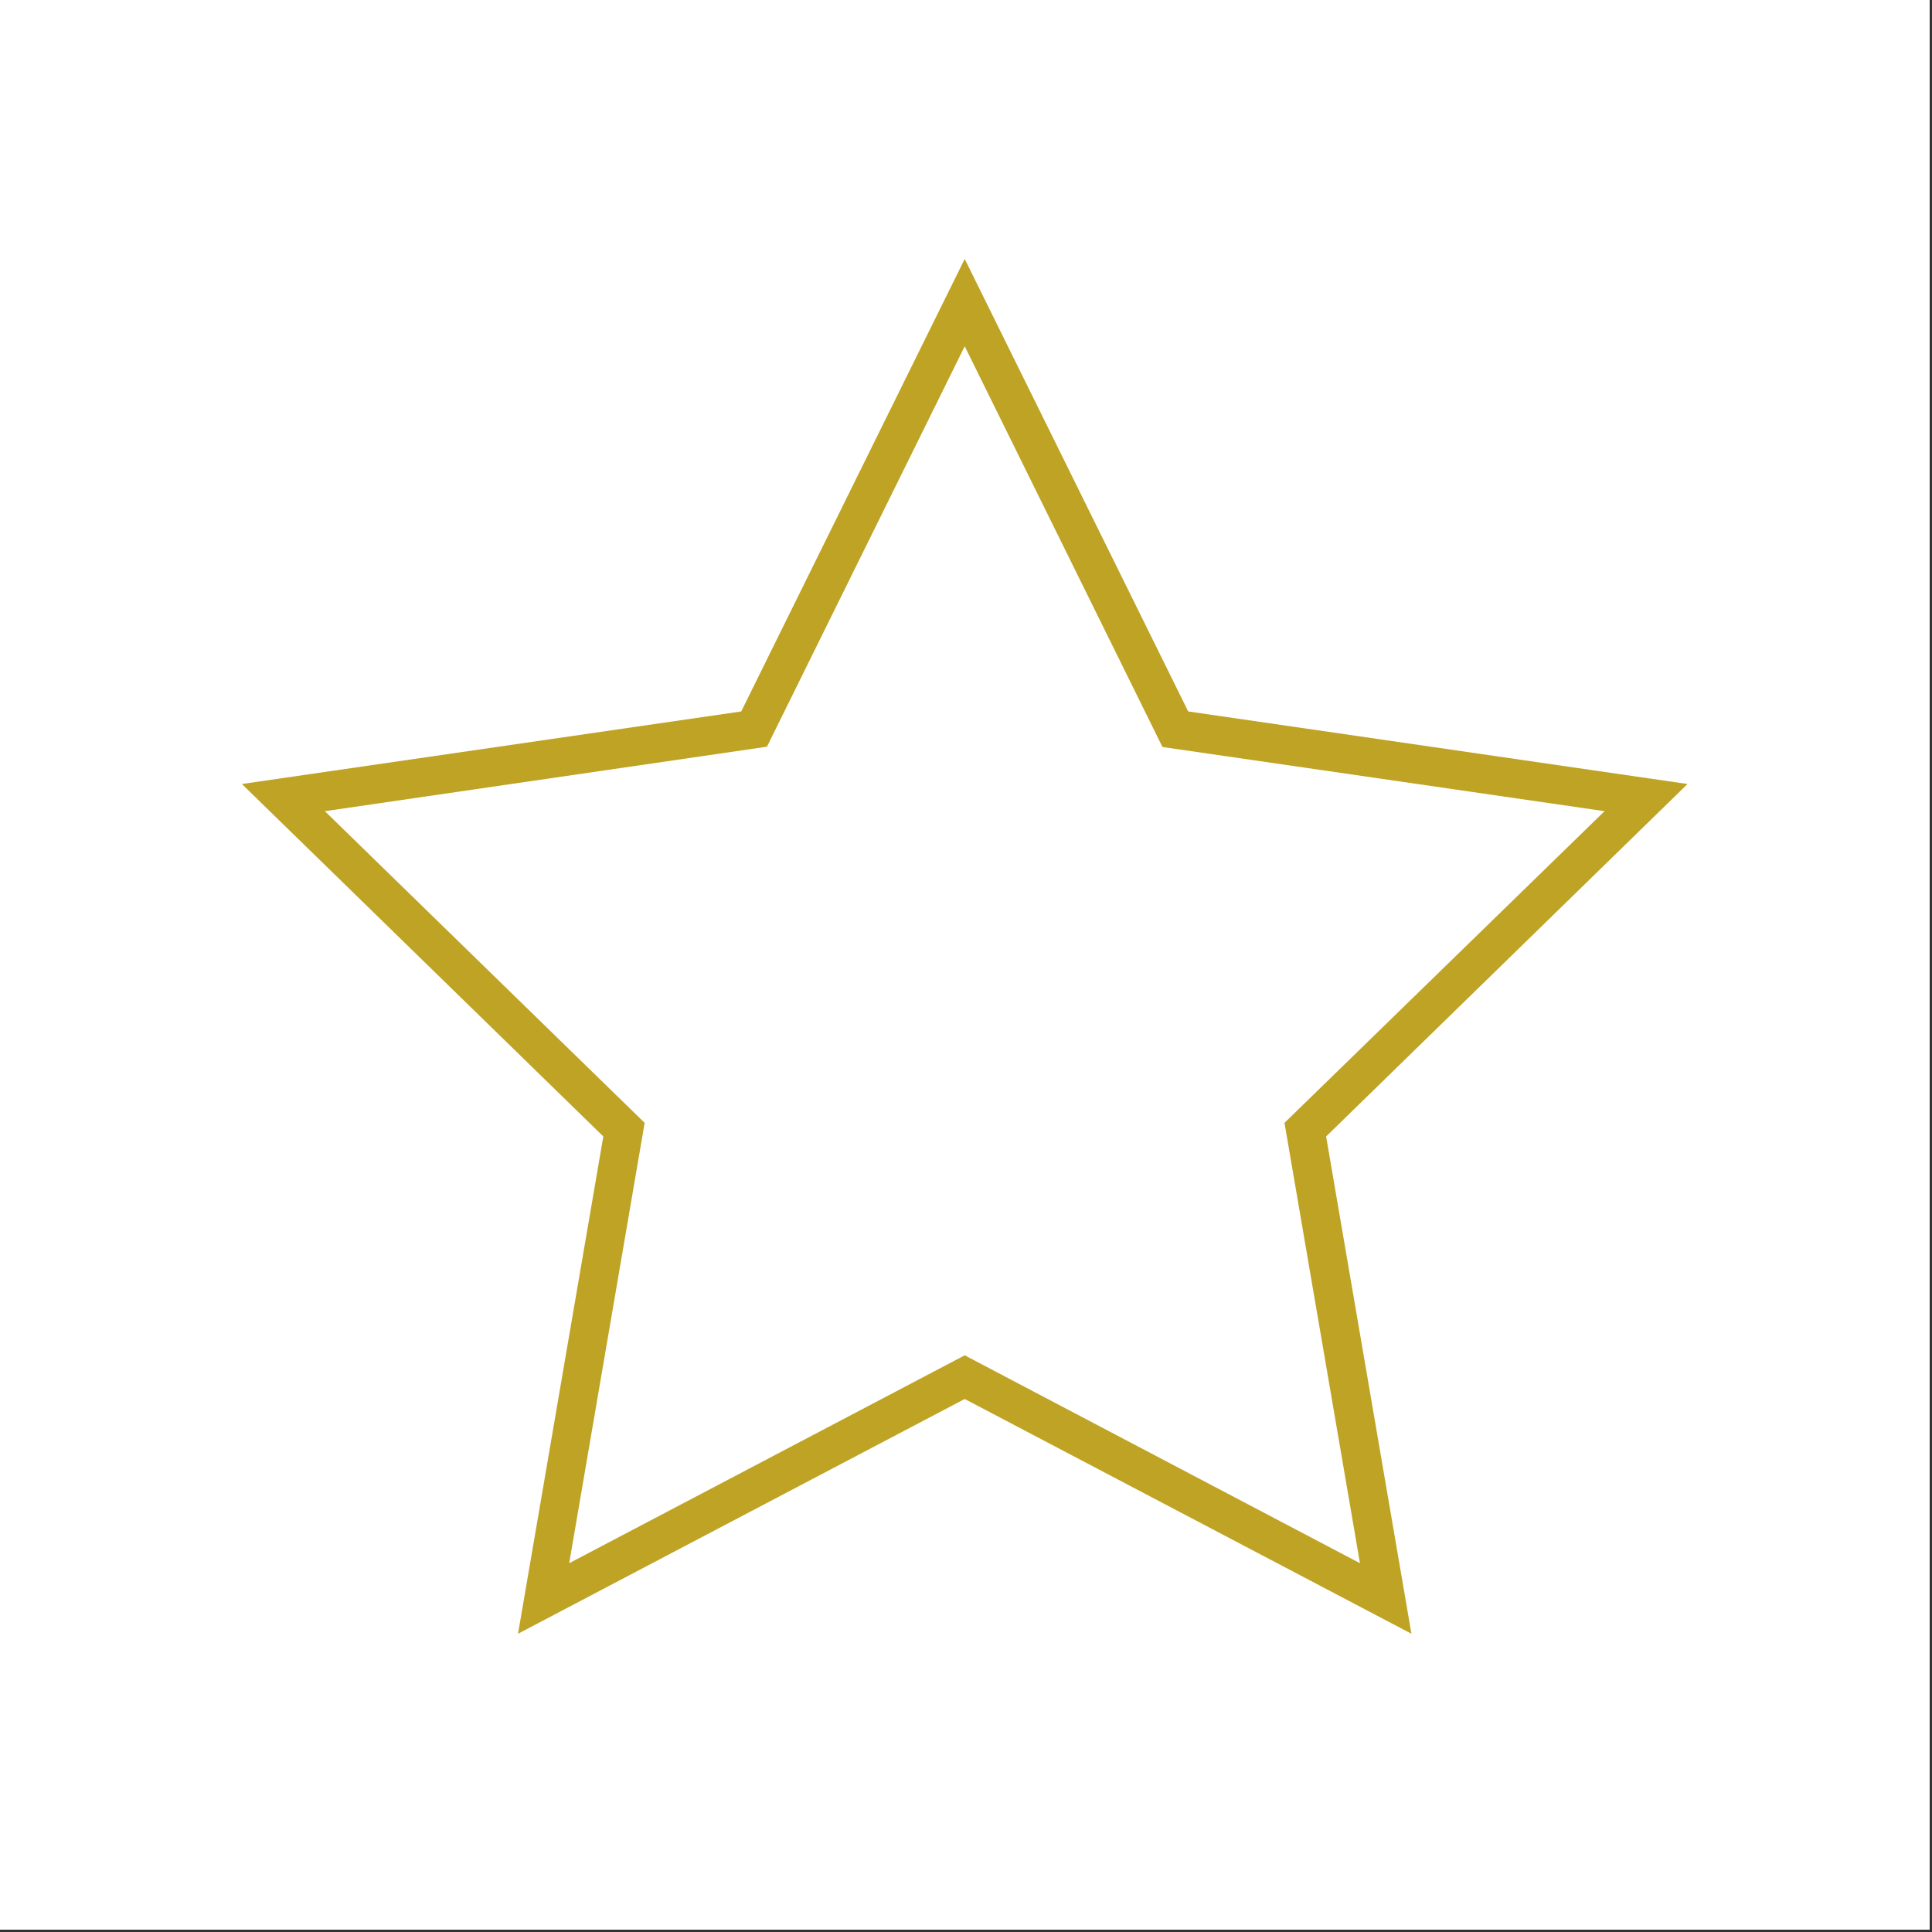 <svg xmlns="http://www.w3.org/2000/svg" xmlns:xlink="http://www.w3.org/1999/xlink" width="510" zoomAndPan="magnify" viewBox="0 0 382.5 382.5" height="510" preserveAspectRatio="xMidYMid meet" version="1.0"><rect x="0" y="0" width="382.5" height="382.5" fill="#333333" stroke="none"/><defs><g/><clipPath id="da431d3b7a"><path d="M 48.668 44 L 334 44 L 334 329.195 L 48.668 329.195 Z M 48.668 44 " clip-rule="nonzero"/></clipPath><clipPath id="2085e7496a"><path d="M 227 196 L 334.766 196 L 334.766 268 L 227 268 Z M 227 196 " clip-rule="nonzero"/></clipPath><clipPath id="c74de72fe5"><path d="M 109 206 L 273 206 L 273 291.352 L 109 291.352 Z M 109 206 " clip-rule="nonzero"/></clipPath><clipPath id="6223f7a358"><path d="M 140 91.359 L 243 91.359 L 243 194 L 140 194 Z M 140 91.359 " clip-rule="nonzero"/></clipPath><clipPath id="86bcd6dd80"><path d="M 48.668 50.773 L 334.043 50.773 L 334.043 322.668 L 48.668 322.668 Z M 48.668 50.773 " clip-rule="nonzero"/></clipPath><clipPath id="392a21af2a"><path d="M 133.887 157 L 197 157 L 197 260.266 L 133.887 260.266 Z M 133.887 157 " clip-rule="nonzero"/></clipPath><clipPath id="6a99a477ec"><path d="M 200 157 L 263.469 157 L 263.469 260.266 L 200 260.266 Z M 200 157 " clip-rule="nonzero"/></clipPath><clipPath id="6f5341a4e2"><path d="M 137 127.688 L 227 127.688 L 227 166 L 137 166 Z M 137 127.688 " clip-rule="nonzero"/></clipPath><clipPath id="0bc3c5d409"><path d="M 66 43.816 L 335 43.816 L 335 218 L 66 218 Z M 66 43.816 " clip-rule="nonzero"/></clipPath><clipPath id="4667266d30"><path d="M 74 127 L 335 127 L 335 329.469 L 74 329.469 Z M 74 127 " clip-rule="nonzero"/></clipPath><clipPath id="76f0e7addd"><path d="M 189.125 153.742 L 258.68 153.742 L 258.68 263.801 L 189.125 263.801 Z M 189.125 153.742 " clip-rule="nonzero"/></clipPath><clipPath id="97139698c2"><path d="M 123.855 153 L 194 153 L 194 263.973 L 123.855 263.973 Z M 123.855 153 " clip-rule="nonzero"/></clipPath><clipPath id="f30c8754c0"><path d="M 123.855 123.973 L 258.68 123.973 L 258.68 158.203 L 123.855 158.203 Z M 123.855 123.973 " clip-rule="nonzero"/></clipPath><clipPath id="8fece9bccb"><path d="M 65 59 L 334.793 59 L 334.793 191 L 65 191 Z M 65 59 " clip-rule="nonzero"/></clipPath><clipPath id="5f9b24b45d"><path d="M 48.703 187.215 L 321.129 187.215 L 321.129 324.203 L 48.703 324.203 Z M 48.703 187.215 " clip-rule="nonzero"/></clipPath><clipPath id="00abae5fb8"><path d="M 48.668 43.043 L 334.793 43.043 L 334.793 329.168 L 48.668 329.168 Z M 48.668 43.043 " clip-rule="nonzero"/></clipPath><clipPath id="91a1240335"><path d="M 107.234 99.98 L 274 99.98 L 274 243.793 L 107.234 243.793 Z M 107.234 99.98 " clip-rule="nonzero"/></clipPath><clipPath id="9a9134018b"><path d="M 48.668 68.309 L 334.043 68.309 L 334.043 293.762 L 48.668 293.762 Z M 48.668 68.309 " clip-rule="nonzero"/></clipPath><clipPath id="d5de051dcf"><path d="M 0 0 L 382 0 L 382 382 L 0 382 Z M 0 0 " clip-rule="nonzero"/></clipPath><clipPath id="e08850afb2"><rect x="0" width="382" y="0" height="382"/></clipPath><clipPath id="96ad18a1ef"><path d="M 47.891 51.051 L 334.02 51.051 L 334.02 323.691 L 47.891 323.691 Z M 47.891 51.051 " clip-rule="nonzero"/></clipPath></defs><path fill="#ffffff" d="M 0 0 L 382 0 L 382 382 L 0 382 Z M 0 0 " fill-opacity="1" fill-rule="nonzero"/><path fill="#ffffff" d="M 0 0 L 382 0 L 382 382 L 0 382 Z M 0 0 " fill-opacity="1" fill-rule="nonzero"/><g fill="#bfa324" fill-opacity="1"><g transform="translate(138.325, 279.778)"><g><path d="M 34.328 -48.391 L 34.328 -54.578 C 34.328 -60.93 34.922 -66.391 36.109 -70.953 C 37.297 -75.523 39.379 -79.797 42.359 -83.766 C 45.336 -87.742 49.488 -91.957 54.812 -96.406 C 61.008 -101.57 65.914 -105.961 69.531 -109.578 C 73.145 -113.191 75.742 -116.828 77.328 -120.484 C 78.922 -124.141 79.719 -128.547 79.719 -133.703 C 79.719 -141.973 77.055 -148.312 71.734 -152.719 C 66.41 -157.125 58.906 -159.328 49.219 -159.328 C 41.352 -159.328 34.359 -158.332 28.234 -156.344 C 22.117 -154.363 16.242 -151.984 10.609 -149.203 L 3.688 -165.172 C 10.207 -168.586 17.281 -171.367 24.906 -173.516 C 32.531 -175.66 41.031 -176.734 50.406 -176.734 C 65.738 -176.734 77.613 -172.938 86.031 -165.344 C 94.457 -157.758 98.672 -147.332 98.672 -134.062 C 98.672 -126.676 97.477 -120.379 95.094 -115.172 C 92.719 -109.973 89.344 -105.207 84.969 -100.875 C 80.602 -96.551 75.441 -91.961 69.484 -87.109 C 64.234 -82.66 60.219 -78.75 57.438 -75.375 C 54.656 -72 52.75 -68.539 51.719 -65 C 50.688 -61.469 50.172 -57.238 50.172 -52.312 L 50.172 -48.391 Z M 29.078 -12.391 C 29.078 -17.953 30.383 -21.906 33 -24.25 C 35.625 -26.594 39.004 -27.766 43.141 -27.766 C 47.035 -27.766 50.352 -26.594 53.094 -24.25 C 55.832 -21.906 57.203 -17.953 57.203 -12.391 C 57.203 -6.91 55.832 -2.914 53.094 -0.406 C 50.352 2.094 47.035 3.344 43.141 3.344 C 39.004 3.344 35.625 2.094 33 -0.406 C 30.383 -2.914 29.078 -6.91 29.078 -12.391 Z M 29.078 -12.391 "/></g></g></g><g clip-path="url(#da431d3b7a)"><path fill="#bfa324" d="M 291.352 126.641 L 291.352 137.773 L 326.531 164.938 L 282.445 190.098 L 282.445 57.398 C 282.445 50.051 276.438 44.039 269.09 44.039 L 117.688 44.039 C 110.34 44.039 104.328 50.051 104.328 57.398 L 104.328 192.547 L 56.68 165.605 L 95.422 135.324 L 95.422 123.969 L 50.449 159.148 C 49.781 159.816 49.113 160.484 48.891 161.375 L 48.668 161.152 L 48.668 315.672 C 48.668 323.02 54.68 329.031 62.023 329.031 L 320.297 329.031 C 327.645 329.031 333.656 323.02 333.656 315.672 L 333.656 162.711 C 334.102 160.93 333.434 159.148 332.098 158.035 Z M 113.234 57.398 C 113.234 54.949 115.238 52.945 117.688 52.945 L 269.09 52.945 C 271.539 52.945 273.543 54.949 273.543 57.398 L 273.543 194.996 L 245.043 211.027 L 137.059 211.027 L 113.234 197.445 Z M 229.457 219.934 L 205.855 233.289 L 176.465 233.289 L 152.867 219.934 Z M 324.75 315.672 C 324.75 318.121 322.746 320.125 320.297 320.125 L 62.023 320.125 C 59.574 320.125 57.57 318.121 57.57 315.672 L 57.57 176.293 L 184.48 247.984 C 188.488 250.211 193.609 250.211 197.617 247.984 L 324.75 176.293 Z M 324.75 315.672 " fill-opacity="1" fill-rule="nonzero"/></g><path fill="#bfa324" d="M 131.047 75.211 L 175.574 75.211 C 178.023 75.211 180.027 73.207 180.027 70.758 C 180.027 68.309 178.023 66.305 175.574 66.305 L 131.047 66.305 C 128.598 66.305 126.594 68.309 126.594 70.758 C 126.594 73.207 128.598 75.211 131.047 75.211 Z M 131.047 75.211 " fill-opacity="1" fill-rule="nonzero"/><path fill="#bfa324" d="M 131.047 97.477 L 175.574 97.477 C 178.023 97.477 180.027 95.473 180.027 93.023 C 180.027 90.574 178.023 88.57 175.574 88.57 L 131.047 88.57 C 128.598 88.57 126.594 90.574 126.594 93.023 C 126.594 95.473 128.598 97.477 131.047 97.477 Z M 131.047 97.477 " fill-opacity="1" fill-rule="nonzero"/><path fill="#bfa324" d="M 126.594 130.871 L 260.184 130.871 C 262.633 130.871 264.637 128.867 264.637 126.418 C 264.637 123.969 262.633 121.965 260.184 121.965 L 126.594 121.965 C 124.145 121.965 122.141 123.969 122.141 126.418 C 122.141 128.867 124.145 130.871 126.594 130.871 Z M 126.594 130.871 " fill-opacity="1" fill-rule="nonzero"/><path fill="#bfa324" d="M 126.594 153.137 L 260.184 153.137 C 262.633 153.137 264.637 151.133 264.637 148.684 C 264.637 146.234 262.633 144.23 260.184 144.23 L 126.594 144.23 C 124.145 144.23 122.141 146.234 122.141 148.684 C 122.141 151.133 124.145 153.137 126.594 153.137 Z M 126.594 153.137 " fill-opacity="1" fill-rule="nonzero"/><path fill="#bfa324" d="M 126.594 175.402 L 260.184 175.402 C 262.633 175.402 264.637 173.398 264.637 170.949 C 264.637 168.5 262.633 166.496 260.184 166.496 L 126.594 166.496 C 124.145 166.496 122.141 168.5 122.141 170.949 C 122.141 173.398 124.145 175.402 126.594 175.402 Z M 126.594 175.402 " fill-opacity="1" fill-rule="nonzero"/><path fill="#bfa324" d="M 264.637 193.215 C 264.637 190.766 262.633 188.762 260.184 188.762 L 126.594 188.762 C 124.145 188.762 122.141 190.766 122.141 193.215 C 122.141 195.664 124.145 197.668 126.594 197.668 L 260.184 197.668 C 262.633 197.668 264.637 195.664 264.637 193.215 Z M 264.637 193.215 " fill-opacity="1" fill-rule="nonzero"/><g clip-path="url(#2085e7496a)"><path fill="#bfa324" d="M 274.242 267.742 L 334.742 267.742 C 327.531 212.043 299.703 196.957 266.445 196.957 C 251.922 196.957 238.438 199.82 227.246 207.707 C 250.641 216.961 266.191 236.855 274.242 267.742 " fill-opacity="1" fill-rule="nonzero"/></g><path fill="#bfa324" d="M 266.445 100.336 C 255.711 100.336 245.93 104.316 238.43 110.867 C 244.574 119.855 248.16 130.727 248.16 142.426 C 248.16 154.465 244.316 165.621 237.832 174.766 C 245.41 181.625 255.418 185.844 266.445 185.844 C 290.043 185.844 309.199 166.695 309.199 143.07 C 309.199 119.473 290.043 100.336 266.445 100.336 " fill-opacity="1" fill-rule="nonzero"/><path fill="#bfa324" d="M 108.508 267.742 L 48.016 267.742 C 55.219 212.043 83.059 196.957 116.32 196.957 C 130.828 196.957 144.316 199.82 155.504 207.707 C 132.121 216.961 116.566 236.855 108.508 267.742 " fill-opacity="1" fill-rule="nonzero"/><path fill="#bfa324" d="M 116.32 100.336 C 127.055 100.336 136.82 104.316 144.336 110.867 C 138.195 119.855 134.59 130.727 134.59 142.426 C 134.59 154.465 138.441 165.621 144.934 174.766 C 137.344 181.625 127.332 185.844 116.32 185.844 C 92.707 185.844 73.559 166.695 73.559 143.07 C 73.559 119.473 92.707 100.336 116.32 100.336 " fill-opacity="1" fill-rule="nonzero"/><g clip-path="url(#c74de72fe5)"><path fill="#bfa324" d="M 272.895 291.227 C 264.309 224.75 231.078 206.719 191.383 206.719 C 151.68 206.719 118.461 224.75 109.852 291.227 L 272.895 291.227 " fill-opacity="1" fill-rule="nonzero"/></g><g clip-path="url(#6223f7a358)"><path fill="#bfa324" d="M 242.406 142.426 C 242.406 170.598 219.555 193.449 191.383 193.449 C 163.191 193.449 140.363 170.598 140.363 142.426 C 140.363 114.25 163.191 91.402 191.383 91.402 C 219.555 91.402 242.406 114.25 242.406 142.426 " fill-opacity="1" fill-rule="nonzero"/></g><g clip-path="url(#86bcd6dd80)"><path fill="#bfa324" d="M 191.383 50.812 L 157.695 154.496 L 48.68 154.496 L 136.875 218.574 L 103.188 322.254 L 191.383 258.176 L 279.582 322.254 L 245.891 218.574 L 334.09 154.496 L 225.07 154.496 L 191.383 50.812 " fill-opacity="1" fill-rule="nonzero"/></g><g clip-path="url(#392a21af2a)"><path fill="#bfa324" d="M 133.883 157.164 L 133.883 233.281 L 196.645 260.062 L 196.645 183.941 Z M 133.883 157.164 " fill-opacity="1" fill-rule="nonzero"/></g><g clip-path="url(#6a99a477ec)"><path fill="#bfa324" d="M 200.875 260.062 L 263.637 233.281 L 263.637 157.164 L 200.875 183.941 Z M 200.875 260.062 " fill-opacity="1" fill-rule="nonzero"/></g><path fill="#bfa324" d="M 198.758 180.246 L 260.363 153.961 L 231.777 141.773 L 170.617 168.238 Z M 198.758 180.246 " fill-opacity="1" fill-rule="nonzero"/><g clip-path="url(#6f5341a4e2)"><path fill="#bfa324" d="M 226.414 139.484 L 198.754 127.688 L 137.156 153.961 L 139.074 154.781 L 165.258 165.953 Z M 226.414 139.484 " fill-opacity="1" fill-rule="nonzero"/></g><g clip-path="url(#0bc3c5d409)"><path fill="#bfa324" d="M 292.75 85.527 C 265.84 58.648 230.09 43.824 192.059 43.824 C 154.023 43.824 118.277 58.648 91.398 85.527 L 77.387 99.535 L 77.387 69.59 C 77.387 66.703 75.043 64.359 72.156 64.359 C 69.27 64.359 66.922 66.703 66.922 69.59 L 66.922 112.195 C 66.922 115.082 69.27 117.426 72.156 117.426 L 114.758 117.426 C 117.645 117.426 119.988 115.082 119.988 112.195 C 119.988 109.309 117.645 106.965 114.758 106.965 L 84.812 106.965 L 98.824 92.953 C 123.75 68.027 156.852 54.316 192.09 54.316 C 227.324 54.316 260.43 68.027 285.352 92.953 C 316.172 123.801 329.762 167.848 321.672 210.781 C 321.133 213.637 322.996 216.375 325.852 216.914 C 326.184 216.973 326.512 217.004 326.844 217.004 C 329.309 217.004 331.535 215.262 331.984 212.734 C 340.703 166.375 326.062 118.84 292.75 85.527 Z M 292.75 85.527 " fill-opacity="1" fill-rule="nonzero"/></g><path fill="#bfa324" d="M 311.117 255.008 L 268.516 255.008 C 265.629 255.008 263.285 257.352 263.285 260.238 C 263.285 263.125 265.629 265.473 268.516 265.473 L 298.461 265.473 L 284.449 279.48 C 233.039 330.895 149.363 330.895 97.922 279.48 C 67.105 248.633 53.516 204.586 61.602 161.652 C 62.145 158.797 60.277 156.062 57.422 155.52 C 54.598 154.98 51.832 156.844 51.289 159.699 C 42.57 206.059 57.211 253.594 90.523 286.906 C 118.277 314.66 154.746 328.551 191.215 328.551 C 227.688 328.551 264.125 314.66 291.875 286.906 L 305.855 272.926 L 305.855 302.871 C 305.855 305.758 308.203 308.105 311.09 308.105 C 313.977 308.105 316.32 305.758 316.32 302.871 L 316.32 260.238 C 316.379 257.352 314.035 255.008 311.117 255.008 Z M 311.117 255.008 " fill-opacity="1" fill-rule="nonzero"/><path fill="#bfa324" d="M 189.172 268.055 C 189.953 268.477 190.766 268.656 191.637 268.656 C 192.508 268.656 193.32 268.449 194.102 268.055 L 263.195 231.496 C 264.906 230.594 265.988 228.789 265.988 226.867 L 265.988 145.566 C 265.988 143.613 264.906 141.84 263.195 140.938 L 194.102 104.379 C 192.57 103.566 190.734 103.566 189.203 104.379 L 120.078 140.938 C 118.367 141.84 117.285 143.645 117.285 145.566 L 117.285 226.836 C 117.285 228.789 118.367 230.562 120.078 231.465 Z M 127.809 154.285 L 151.859 167.004 L 151.859 207.352 C 151.859 210.238 154.203 212.586 157.09 212.586 C 159.977 212.586 162.324 210.238 162.324 207.352 L 162.324 172.566 L 186.375 185.285 L 186.375 254.707 L 127.809 223.711 Z M 196.867 254.707 L 196.867 185.285 L 255.469 154.285 L 255.469 223.711 Z M 191.637 114.961 L 249.516 145.598 L 191.637 176.203 L 167.645 163.516 L 197.078 147.941 C 199.633 146.59 200.625 143.402 199.273 140.848 C 197.922 138.293 194.766 137.301 192.18 138.652 L 156.43 157.562 L 133.762 145.566 Z M 191.637 114.961 " fill-opacity="1" fill-rule="nonzero"/><path fill="#bfa324" d="M 218.406 111.016 L 193.074 98.82 C 192.344 98.465 191.48 98.465 190.742 98.82 L 118.754 133.406 C 117.824 133.855 117.23 134.793 117.23 135.832 C 117.23 136.863 117.82 137.801 118.75 138.254 L 144.082 150.453 C 144.457 150.629 144.852 150.719 145.254 150.719 C 145.648 150.719 146.051 150.629 146.418 150.453 L 218.406 115.863 C 219.34 115.414 219.93 114.469 219.93 113.438 C 219.926 112.398 219.34 111.461 218.406 111.016 Z M 218.406 111.016 " fill-opacity="1" fill-rule="nonzero"/><path fill="#bfa324" d="M 106.398 148.316 C 105.617 148.809 105.141 149.672 105.141 150.598 L 105.141 230.488 C 105.141 231.523 105.734 232.461 106.664 232.91 L 181.461 268.926 C 181.828 269.105 182.23 269.184 182.629 269.184 C 183.129 269.184 183.625 269.047 184.062 268.777 C 184.844 268.289 185.32 267.426 185.32 266.5 L 185.32 186.609 C 185.32 185.578 184.73 184.633 183.797 184.184 L 108.996 148.176 C 108.168 147.773 107.188 147.824 106.398 148.316 Z M 124.27 186.234 C 125.348 183.984 127.664 182.523 130.164 182.523 C 131.152 182.523 132.105 182.746 133.016 183.188 L 160.578 196.441 C 162.152 197.199 163.336 198.523 163.914 200.184 C 164.492 201.832 164.391 203.609 163.633 205.195 C 162.137 208.316 158.121 209.816 154.891 208.242 L 127.328 194.984 C 125.754 194.234 124.574 192.91 123.992 191.262 C 123.406 189.609 123.508 187.828 124.27 186.234 Z M 124.27 186.234 " fill-opacity="1" fill-rule="nonzero"/><path fill="#bfa324" d="M 198.441 186.613 L 198.441 266.504 C 198.441 267.426 198.914 268.293 199.699 268.781 C 200.133 269.051 200.633 269.188 201.129 269.188 C 201.527 269.188 201.93 269.109 202.297 268.93 L 277.098 232.914 C 278.031 232.465 278.621 231.527 278.621 230.492 L 278.621 150.645 C 278.621 149.715 278.148 148.855 277.363 148.363 C 276.586 147.871 275.594 147.816 274.766 148.211 L 199.961 184.184 C 199.027 184.637 198.441 185.582 198.441 186.613 Z M 198.441 186.613 " fill-opacity="1" fill-rule="nonzero"/><path fill="#bfa324" d="M 265.023 133.469 L 239.738 121.289 C 239.004 120.938 238.145 120.938 237.406 121.289 L 165.406 155.871 C 164.477 156.32 163.879 157.258 163.879 158.297 C 163.879 159.328 164.473 160.273 165.406 160.719 L 190.715 172.898 C 191.082 173.074 191.48 173.168 191.883 173.168 C 192.281 173.168 192.68 173.074 193.047 172.898 L 265.023 138.316 C 265.957 137.871 266.551 136.93 266.551 135.891 C 266.547 134.863 265.957 133.926 265.023 133.469 Z M 265.023 133.469 " fill-opacity="1" fill-rule="nonzero"/><path fill="#bfa324" d="M 65.527 243.91 C 66.363 243.91 67.211 243.754 68.035 243.426 C 71.48 242.031 73.148 238.117 71.762 234.668 C 50.348 181.48 65.996 121.555 110.695 85.555 C 157.141 48.137 221.777 48.156 267.902 81.602 L 255.195 91.828 C 253.07 93.539 252.191 96.355 252.961 98.965 C 253.723 101.57 255.988 103.473 258.691 103.758 L 297.551 107.938 C 297.793 107.965 298.031 107.98 298.281 107.98 C 301.672 107.98 304.586 105.422 304.957 101.973 L 309.148 63.133 C 309.441 60.426 308.07 57.812 305.688 56.512 C 303.297 55.203 300.363 55.457 298.238 57.176 L 278.73 72.883 C 227.641 33.797 154.516 32.973 102.254 75.074 C 52.91 114.82 35.645 180.973 59.281 239.691 C 60.34 242.316 62.863 243.91 65.527 243.91 Z M 65.527 243.91 " fill-opacity="1" fill-rule="nonzero"/><g clip-path="url(#4667266d30)"><path fill="#bfa324" d="M 323.961 131.645 C 322.539 128.215 318.605 126.59 315.164 128.012 C 311.734 129.438 310.105 133.371 311.527 136.801 C 333.398 189.492 317.594 251.332 273.109 287.176 C 226.664 324.59 162.023 324.566 115.895 291.117 L 128.59 280.891 C 130.711 279.188 131.59 276.367 130.824 273.762 C 130.059 271.148 127.797 269.254 125.094 268.965 L 86.242 264.77 C 84.438 264.57 82.695 265.098 81.301 266.219 C 79.914 267.34 79.027 268.965 78.836 270.738 L 74.652 309.586 C 74.355 312.289 75.723 314.906 78.109 316.207 C 79.125 316.754 80.23 317.035 81.336 317.035 C 82.84 317.035 84.336 316.527 85.559 315.543 L 105.066 299.836 C 130.395 319.207 161.117 329.207 192.051 329.199 C 223.52 329.199 255.191 318.883 281.551 297.652 C 330.664 258.086 348.102 189.824 323.961 131.645 Z M 323.961 131.645 " fill-opacity="1" fill-rule="nonzero"/></g><g clip-path="url(#76f0e7addd)"><path fill="#bfa324" d="M 193.57 187.184 L 193.57 258.219 L 254.543 230.402 L 254.543 159.367 Z M 191.387 263.801 C 190.973 263.801 190.562 263.688 190.203 263.457 C 189.578 263.055 189.199 262.359 189.199 261.617 L 189.199 185.781 C 189.199 184.926 189.699 184.148 190.477 183.793 L 255.824 153.98 C 256.5 153.672 257.285 153.73 257.91 154.133 C 258.535 154.535 258.914 155.227 258.914 155.969 L 258.914 231.809 C 258.914 232.664 258.414 233.441 257.637 233.797 L 192.293 263.605 C 192.004 263.738 191.695 263.801 191.387 263.801 " fill-opacity="1" fill-rule="nonzero"/></g><g clip-path="url(#97139698c2)"><path fill="#bfa324" d="M 128.227 230.402 L 189.199 258.219 L 189.199 187.184 L 128.227 159.367 Z M 191.387 263.801 C 191.078 263.801 190.77 263.738 190.477 263.605 L 125.133 233.797 C 124.355 233.441 123.855 232.664 123.855 231.809 L 123.855 155.969 C 123.855 155.227 124.234 154.535 124.859 154.133 C 125.484 153.73 126.273 153.672 126.949 153.98 L 192.293 183.793 C 193.07 184.148 193.57 184.926 193.57 185.781 L 193.57 261.617 C 193.57 262.359 193.191 263.055 192.566 263.457 C 192.207 263.688 191.797 263.801 191.387 263.801 " fill-opacity="1" fill-rule="nonzero"/></g><g clip-path="url(#f30c8754c0)"><path fill="#bfa324" d="M 256.73 158.156 C 256.426 158.156 256.117 158.09 255.824 157.957 L 191.387 128.562 L 126.949 157.957 C 125.852 158.457 124.555 157.973 124.055 156.875 C 123.551 155.777 124.035 154.484 125.133 153.98 L 190.477 124.172 C 191.055 123.91 191.715 123.91 192.293 124.172 L 257.637 153.98 C 258.734 154.484 259.219 155.777 258.719 156.875 C 258.352 157.68 257.559 158.156 256.73 158.156 " fill-opacity="1" fill-rule="nonzero"/></g><path fill="#bfa324" d="M 164.34 193.086 C 164.031 193.086 163.723 193.02 163.434 192.887 L 148.961 186.285 C 148.18 185.93 147.68 185.152 147.68 184.297 L 147.68 166.895 C 147.66 166.031 148.152 165.219 148.957 164.852 L 214.305 135.039 C 215.402 134.539 216.695 135.023 217.199 136.121 C 217.699 137.219 217.215 138.516 216.117 139.016 L 152.051 168.242 L 152.051 182.891 L 162.156 187.5 L 162.156 173.488 C 162.156 173.473 162.156 173.457 162.156 173.441 C 162.156 172.535 162.707 171.758 163.492 171.43 L 228.777 141.645 C 229.875 141.141 231.172 141.625 231.672 142.723 C 232.176 143.824 231.691 145.117 230.59 145.621 L 166.523 174.848 L 166.523 190.898 C 166.523 191.645 166.148 192.336 165.523 192.738 C 165.164 192.969 164.754 193.086 164.34 193.086 " fill-opacity="1" fill-rule="nonzero"/><g clip-path="url(#8fece9bccb)"><path fill="#bfa324" d="M 192.723 75.23 C 241.68 75.23 283.676 105.555 300.945 148.402 C 300.961 148.438 300.941 148.48 300.902 148.492 L 286.66 152.969 C 283.676 153.906 282.828 157.723 285.133 159.836 L 317.812 189.836 C 320.117 191.953 323.848 190.777 324.523 187.727 L 334.164 144.426 C 334.844 141.371 331.965 138.727 328.98 139.664 L 316.359 143.633 C 316.324 143.645 316.289 143.629 316.277 143.594 C 310.25 128.156 301.305 113.883 289.715 101.469 C 263.102 72.961 225.133 57.559 186.18 59.438 C 153.223 61.031 122.465 74.621 98.973 98.113 C 83.539 113.547 72.383 132.117 66.09 152.383 C 64.496 157.52 68.359 162.723 73.738 162.723 L 73.746 162.723 C 77.25 162.723 80.336 160.445 81.379 157.102 C 96.207 109.715 140.512 75.23 192.723 75.23 " fill-opacity="1" fill-rule="nonzero"/></g><g clip-path="url(#5f9b24b45d)"><path fill="#bfa324" d="M 192.723 308.496 C 142.145 308.496 98.988 276.133 82.863 231.027 C 82.848 230.988 82.871 230.945 82.91 230.938 L 96.637 227.969 C 99.691 227.305 100.887 223.586 98.785 221.27 L 69.223 188.676 C 67.125 186.359 63.301 187.188 62.348 190.164 L 48.902 232.062 C 47.949 235.039 50.574 237.934 53.629 237.273 L 67.012 234.379 C 67.043 234.371 67.078 234.391 67.086 234.422 C 73.527 253.492 84.324 270.965 98.973 285.613 C 124.016 310.656 157.309 324.445 192.723 324.445 C 228.137 324.445 261.434 310.656 286.477 285.613 C 303.172 268.918 314.859 248.547 320.797 226.332 C 322.16 221.238 318.352 216.234 313.082 216.234 C 309.461 216.234 306.301 218.672 305.355 222.168 C 291.98 271.836 246.559 308.496 192.723 308.496 " fill-opacity="1" fill-rule="nonzero"/></g><g clip-path="url(#00abae5fb8)"><path fill="#bfa324" d="M 191.727 43.008 C 112.828 43.008 48.633 107.203 48.633 186.102 C 48.633 265 112.828 329.199 191.727 329.199 C 270.625 329.199 334.82 265 334.82 186.102 C 334.82 107.203 270.625 43.008 191.727 43.008 Z M 191.727 311.312 C 122.684 311.312 66.52 255.129 66.52 186.102 C 66.52 117.078 122.684 60.895 191.727 60.895 C 260.77 60.895 316.934 117.078 316.934 186.102 C 316.934 255.129 260.77 311.312 191.727 311.312 Z M 191.727 311.312 " fill-opacity="1" fill-rule="nonzero"/></g><g clip-path="url(#91a1240335)"><path fill="#bfa324" d="M 271.852 226.977 L 200.402 105.605 C 200.152 105.18 199.875 104.773 199.57 104.383 C 199.266 103.996 198.941 103.629 198.59 103.281 C 198.238 102.934 197.867 102.609 197.473 102.312 C 197.078 102.016 196.668 101.742 196.242 101.5 C 195.812 101.254 195.371 101.035 194.914 100.848 C 194.457 100.664 193.992 100.504 193.512 100.379 C 193.035 100.25 192.555 100.156 192.062 100.094 C 191.574 100.027 191.082 99.996 190.59 99.996 C 190.098 99.996 189.605 100.027 189.117 100.094 C 188.625 100.156 188.145 100.25 187.668 100.379 C 187.191 100.504 186.723 100.664 186.266 100.848 C 185.809 101.035 185.367 101.254 184.941 101.5 C 184.512 101.742 184.102 102.016 183.707 102.312 C 183.316 102.609 182.941 102.934 182.59 103.281 C 182.238 103.629 181.914 103.996 181.609 104.383 C 181.305 104.773 181.031 105.18 180.781 105.605 L 109.332 226.977 C 108.82 227.84 108.434 228.754 108.168 229.723 C 107.898 230.691 107.762 231.676 107.754 232.68 C 107.75 233.684 107.871 234.668 108.125 235.641 C 108.383 236.609 108.758 237.531 109.254 238.402 C 109.754 239.273 110.355 240.066 111.062 240.777 C 111.77 241.488 112.559 242.098 113.426 242.602 C 114.293 243.105 115.211 243.488 116.18 243.746 C 117.152 244.008 118.137 244.141 119.141 244.137 L 262.043 244.137 C 270.848 244.137 276.32 234.562 271.852 226.977 Z M 121.352 231.926 L 189.719 117.633 L 258.09 231.926 Z M 121.352 231.926 " fill-opacity="1" fill-rule="nonzero"/></g><path fill="#bfa324" d="M 181.324 215.398 C 181.324 210.273 184.883 206.57 189.719 206.57 C 194.844 206.57 198.121 210.273 198.121 215.398 C 198.121 220.379 194.844 224.223 189.719 224.223 C 184.738 224.223 181.324 220.379 181.324 215.398 Z M 184.926 199.598 L 181.457 151.406 C 181.285 149.012 185.062 147.035 189.723 147.035 C 194.383 147.035 198.168 149.012 197.992 151.406 L 194.52 199.598 C 194.402 201.234 192.297 202.523 189.719 202.523 C 187.145 202.523 185.039 201.234 184.922 199.598 Z M 184.926 199.598 " fill-opacity="1" fill-rule="nonzero"/><g clip-path="url(#9a9134018b)"><path fill="#bfa324" d="M 326.105 254.062 L 260.059 254.062 C 258.68 225.996 239.262 202.609 213.188 195.238 C 214.363 193.379 215.641 191.594 217.016 189.891 C 217.973 188.891 218.902 187.828 219.809 186.707 C 229.336 176.586 242.543 169.984 257.297 169.035 C 259.902 169.73 262.566 170.098 265.266 170.098 C 267.969 170.098 270.633 169.73 273.234 169.035 C 302.75 170.934 326.105 195.457 326.105 225.449 Z M 252.219 258.023 L 252.219 285.879 L 130.543 285.879 L 130.543 257.262 C 130.543 256.188 130.578 255.125 130.637 254.062 C 132.039 228.977 149.793 208.258 173.418 202.395 C 174.719 202.07 176.039 201.801 177.371 201.566 C 178.711 201.336 180.059 201.137 181.426 201.004 C 182.086 200.938 182.75 200.895 183.41 200.852 C 186.016 201.543 188.68 201.914 191.383 201.914 C 194.082 201.914 196.746 201.543 199.348 200.852 C 200.016 200.895 200.676 200.938 201.336 201.004 C 202.703 201.137 204.051 201.336 205.391 201.566 C 206.723 201.801 208.043 202.07 209.344 202.395 C 232.969 208.262 250.723 228.977 252.125 254.062 C 252.18 255.125 252.219 256.188 252.219 257.262 Z M 122.703 254.062 L 56.656 254.062 L 56.656 225.449 C 56.656 195.457 80.012 170.934 109.527 169.035 C 112.129 169.73 114.793 170.098 117.496 170.098 C 120.195 170.098 122.859 169.73 125.465 169.035 C 140.215 169.984 153.422 176.582 162.949 186.699 C 163.855 187.824 164.789 188.891 165.75 189.898 C 167.125 191.598 168.398 193.383 169.574 195.238 C 143.5 202.609 124.082 225.996 122.703 254.062 Z M 153.051 169.098 C 148.266 166.43 143.105 164.352 137.672 162.969 C 141.648 159.969 145.328 156.074 148.59 151.332 C 148.711 151.16 148.824 150.977 148.941 150.797 C 149.453 157.012 150.863 163.227 153.051 169.098 Z M 82.75 113.719 C 82.75 89.988 98.309 76.234 117.496 76.234 C 136.68 76.234 152.238 89.988 152.238 113.719 C 152.238 134.465 140.348 155.973 124.535 161.055 C 122.262 161.785 119.906 162.176 117.496 162.176 C 115.082 162.176 112.727 161.785 110.453 161.055 C 94.641 155.973 82.75 134.465 82.75 113.719 Z M 191.383 108.051 C 210.566 108.051 226.121 121.801 226.121 145.535 C 226.121 158.789 221.27 172.348 213.641 181.742 C 212.93 182.617 212.191 183.453 211.434 184.254 C 207.598 188.301 203.191 191.336 198.422 192.871 C 196.148 193.602 193.793 193.992 191.383 193.992 C 188.969 193.992 186.613 193.602 184.34 192.871 C 179.578 191.34 175.18 188.312 171.348 184.27 C 170.582 183.465 169.832 182.621 169.113 181.734 C 161.492 172.34 156.637 158.785 156.637 145.535 C 156.637 121.801 172.191 108.051 191.383 108.051 Z M 233.82 150.797 C 233.941 150.977 234.051 151.16 234.172 151.332 C 237.434 156.074 241.117 159.969 245.09 162.969 C 239.652 164.352 234.496 166.43 229.707 169.098 C 231.895 163.23 233.305 157.012 233.82 150.797 Z M 265.266 76.234 C 284.453 76.234 300.008 89.988 300.008 113.719 C 300.008 134.465 288.121 155.973 272.309 161.055 C 270.035 161.785 267.676 162.176 265.266 162.176 C 262.855 162.176 260.5 161.785 258.227 161.055 C 242.414 155.973 230.523 134.465 230.523 113.719 C 230.523 89.988 246.082 76.234 265.266 76.234 Z M 285.441 162.969 C 289.418 159.969 293.102 156.074 296.359 151.332 C 303.715 140.637 307.93 126.926 307.93 113.719 C 307.93 100.297 303.629 88.82 295.484 80.527 C 287.754 72.652 277.02 68.312 265.266 68.312 C 253.512 68.312 242.781 72.652 235.047 80.527 C 226.965 88.762 222.672 100.137 222.609 113.43 C 222.277 113.062 221.949 112.695 221.602 112.344 C 213.867 104.469 203.137 100.129 191.383 100.129 C 179.625 100.129 168.895 104.469 161.16 112.344 C 160.816 112.695 160.484 113.062 160.152 113.426 C 160.09 100.133 155.797 88.762 147.715 80.527 C 139.98 72.652 129.25 68.312 117.496 68.312 C 105.738 68.312 95.008 72.652 87.277 80.527 C 79.133 88.82 74.832 100.297 74.832 113.719 C 74.832 126.926 79.047 140.637 86.398 151.332 C 89.66 156.074 93.344 159.969 97.316 162.969 C 69.426 170.062 48.734 195.383 48.734 225.449 L 48.734 254.062 C 48.734 258.441 52.281 261.984 56.656 261.984 L 122.621 261.984 L 122.621 285.879 C 122.621 290.254 126.168 293.801 130.543 293.801 L 252.219 293.801 C 256.594 293.801 260.141 290.254 260.141 285.879 L 260.141 261.984 L 326.105 261.984 C 330.48 261.984 334.023 258.441 334.023 254.062 L 334.023 225.449 C 334.023 195.383 313.332 170.062 285.441 162.969 " fill-opacity="1" fill-rule="nonzero"/></g><g transform="matrix(1, 0, 0, 1, 0, 0)"><g clip-path="url(#e08850afb2)"><g clip-path="url(#d5de051dcf)"><rect x="-84.15" width="550.8" fill="#ffffff" height="550.8" y="-84.15" fill-opacity="1"/></g></g></g><g clip-path="url(#96ad18a1ef)"><path fill="#bfa324" d="M 279.434 323.449 L 190.996 276.973 L 102.559 323.449 L 119.445 224.996 L 47.891 155.219 L 146.75 140.852 L 190.996 51.266 L 235.242 140.852 L 334.102 155.219 L 262.547 224.996 Z M 64.32 160.598 L 127.629 222.305 L 112.691 309.484 L 190.996 268.328 L 269.246 309.484 L 254.305 222.305 L 317.672 160.598 L 230.148 147.891 L 190.996 68.555 L 151.844 147.832 Z M 64.32 160.598 " fill-opacity="1" fill-rule="nonzero"/></g></svg>